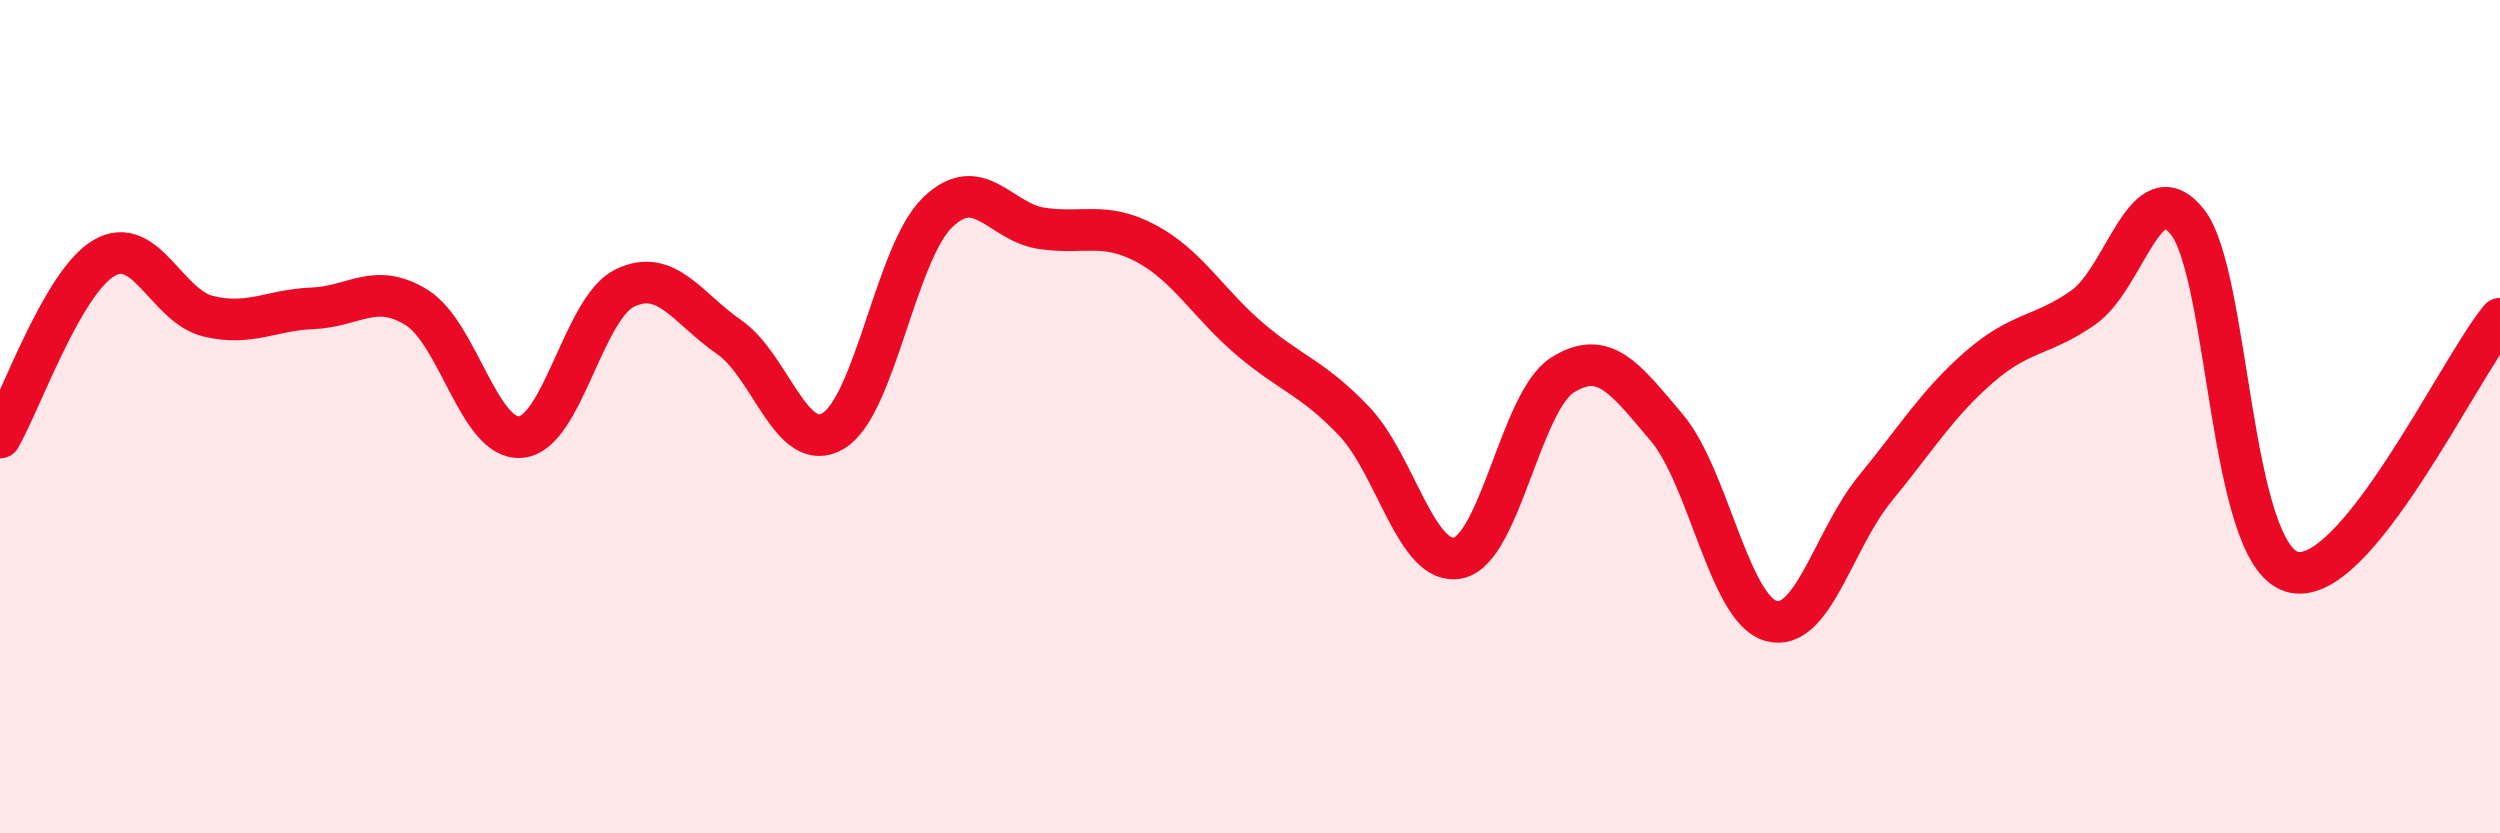 
    <svg width="60" height="20" viewBox="0 0 60 20" xmlns="http://www.w3.org/2000/svg">
      <path
        d="M 0,10.5 C 0.5,9.64 1.5,6.77 2.5,6.19 C 3.5,5.61 4,7.35 5,7.59 C 6,7.83 6.5,7.44 7.5,7.4 C 8.5,7.36 9,6.76 10,7.38 C 11,8 11.5,10.58 12.5,10.49 C 13.5,10.4 14,7.39 15,6.91 C 16,6.43 16.5,7.4 17.5,8.09 C 18.5,8.78 19,10.94 20,10.34 C 21,9.74 21.5,6.07 22.5,5.1 C 23.5,4.13 24,5.33 25,5.48 C 26,5.63 26.5,5.31 27.5,5.84 C 28.5,6.37 29,7.29 30,8.14 C 31,8.99 31.5,9.06 32.5,10.11 C 33.5,11.16 34,13.61 35,13.39 C 36,13.17 36.5,9.63 37.5,9 C 38.5,8.37 39,9.08 40,10.26 C 41,11.44 41.5,14.61 42.5,14.9 C 43.5,15.19 44,12.95 45,11.73 C 46,10.51 46.5,9.68 47.5,8.81 C 48.5,7.94 49,8.08 50,7.38 C 51,6.68 51.5,4.06 52.5,5.33 C 53.5,6.6 53.5,13.26 55,13.72 C 56.5,14.18 59,8.86 60,7.65L60 20L0 20Z"
        fill="#EB0A25"
        opacity="0.1"
        stroke-linecap="round"
        stroke-linejoin="round"
      />
      <path
        d="M 0,10.5 C 0.5,9.64 1.5,6.77 2.5,6.19 C 3.5,5.61 4,7.35 5,7.59 C 6,7.83 6.5,7.44 7.5,7.4 C 8.5,7.36 9,6.76 10,7.38 C 11,8 11.5,10.58 12.5,10.49 C 13.5,10.4 14,7.39 15,6.91 C 16,6.43 16.5,7.4 17.5,8.09 C 18.5,8.78 19,10.94 20,10.34 C 21,9.74 21.5,6.07 22.5,5.1 C 23.5,4.13 24,5.33 25,5.48 C 26,5.63 26.5,5.31 27.5,5.84 C 28.5,6.37 29,7.29 30,8.14 C 31,8.99 31.5,9.06 32.5,10.11 C 33.5,11.16 34,13.61 35,13.39 C 36,13.17 36.5,9.63 37.5,9 C 38.5,8.37 39,9.08 40,10.26 C 41,11.44 41.5,14.61 42.5,14.9 C 43.5,15.19 44,12.95 45,11.73 C 46,10.51 46.5,9.68 47.5,8.81 C 48.5,7.94 49,8.08 50,7.38 C 51,6.68 51.5,4.06 52.5,5.33 C 53.5,6.6 53.5,13.26 55,13.72 C 56.5,14.18 59,8.86 60,7.65"
        stroke="#EB0A25"
        stroke-width="1"
        fill="none"
        stroke-linecap="round"
        stroke-linejoin="round"
      />
    </svg>
  